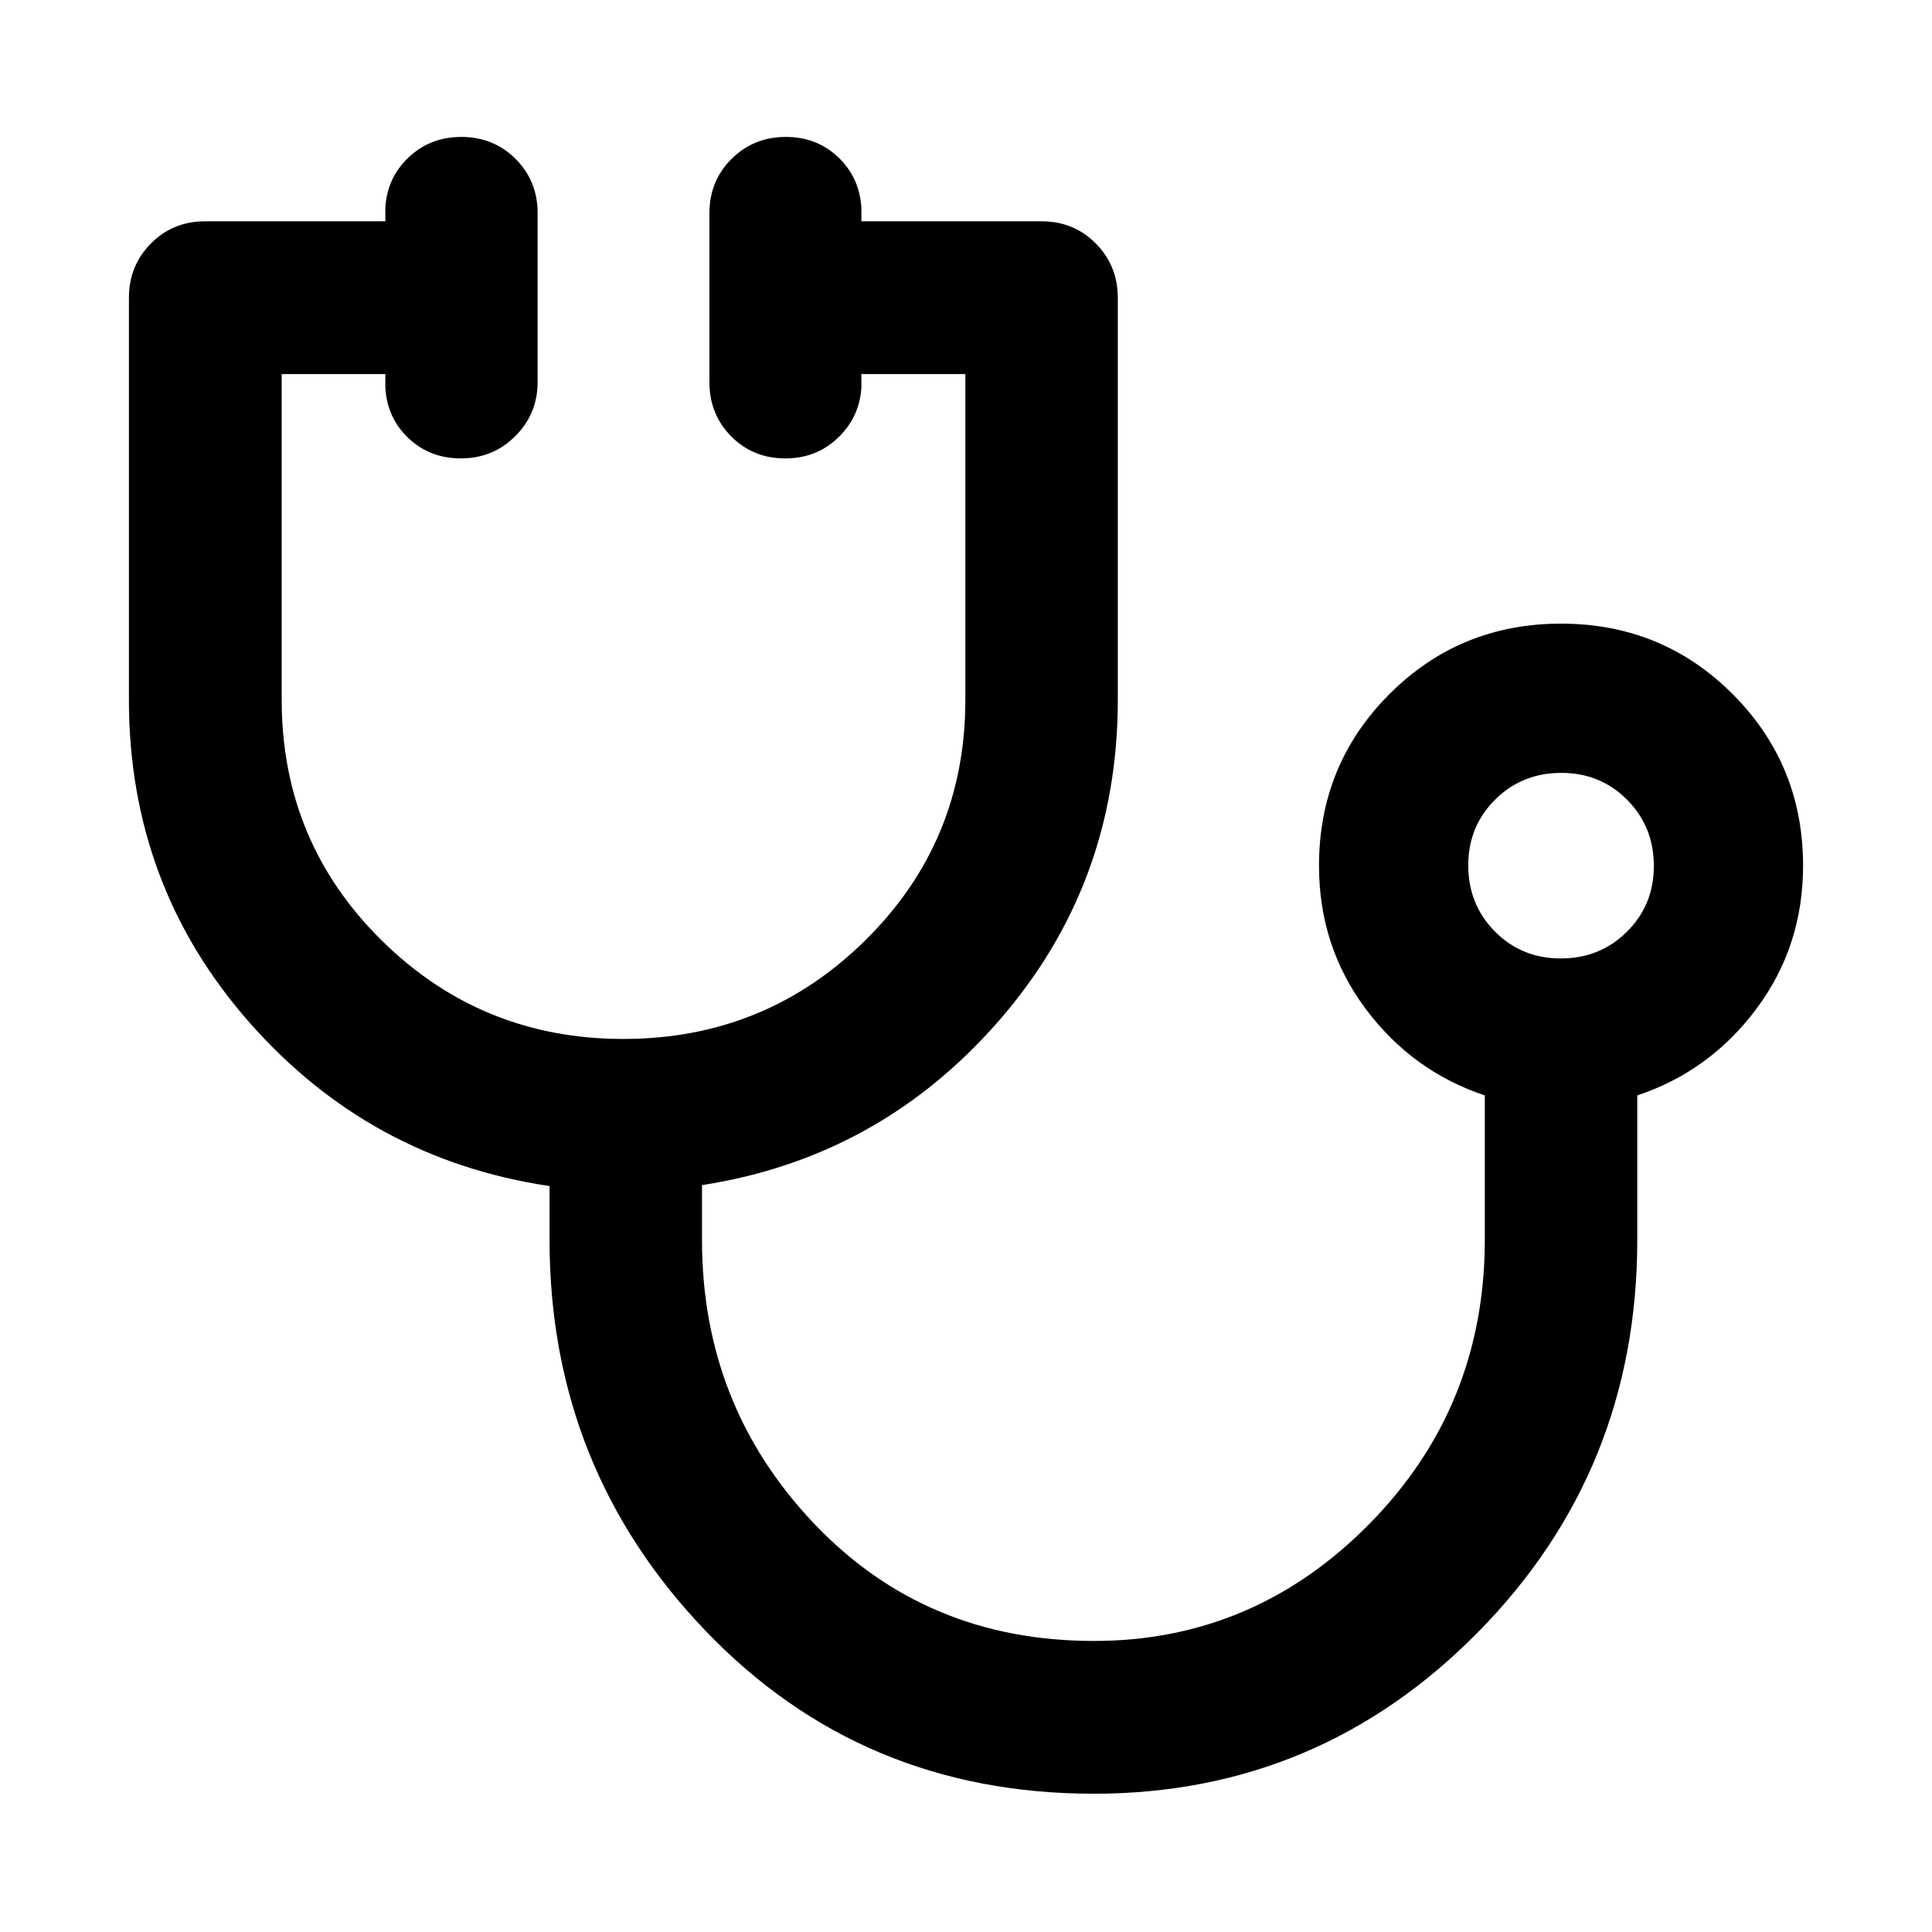 <svg height="40" viewBox="0 -960 960 960" width="40" xmlns="http://www.w3.org/2000/svg"><path d="m543.43-68.71q-115.21 0-192.79-80.89-77.57-80.9-77.57-194.27v-26.78q-89.24-13.27-149.13-81.29-59.88-68.02-59.88-160.31v-199.76q0-15.98 10.94-27.01 10.93-11.02 26.93-11.02h89.54v-6.67q.88-15.04 11.62-25.15 10.74-10.1 26.1-10.1 16.09 0 27.02 10.94t10.93 26.94v83.99q0 15.65-11.06 26.76-11.07 11.11-27.1 11.11-15.32 0-25.98-10.02-10.65-10.02-11.53-25.22v-6.67h-51.5v161.88q0 70.45 49.62 119.48 49.63 49.02 120.16 49.02 70.54 0 120.23-49.02 49.7-49.03 49.7-119.48v-161.88h-51.66v6.67q-.88 14.7-11.61 24.97-10.74 10.27-26.11 10.27-16.08 0-26.94-10.94-10.85-10.93-10.85-26.93v-83.99q0-16 10.97-26.94 10.97-10.94 27.05-10.94 15.37 0 25.99 10.1 10.62 10.11 11.5 25.15v6.67h89.54q16 0 26.94 11.02 10.93 11.03 10.93 27.01v199.76q0 91.74-59.2 159.59-59.21 67.86-147.41 81.54v27.25q0 82.19 55.49 140.72t139.16 58.53q79.68 0 137-58.2 57.33-58.2 57.33-141.21v-71.67q-36.12-12.04-59.26-43.09-23.13-31.06-23.13-71.07 0-50.21 34.99-85.24 34.99-35.02 85.27-35.02 50.29 0 85.28 35.02 34.99 35.03 34.99 85.24 0 40.01-23.14 71.07-23.13 31.05-59.25 43.09v71.83q0 114.57-79.12 194.87-79.13 80.29-191 80.29zm232.13-415.04q19.46 0 32.84-13.26 13.38-13.26 13.38-32.73 0-19.46-13.26-32.84-13.26-13.38-32.73-13.38-19.46 0-32.84 13.26-13.38 13.26-13.38 32.73 0 19.46 13.26 32.84 13.26 13.38 32.73 13.38z"/></svg>